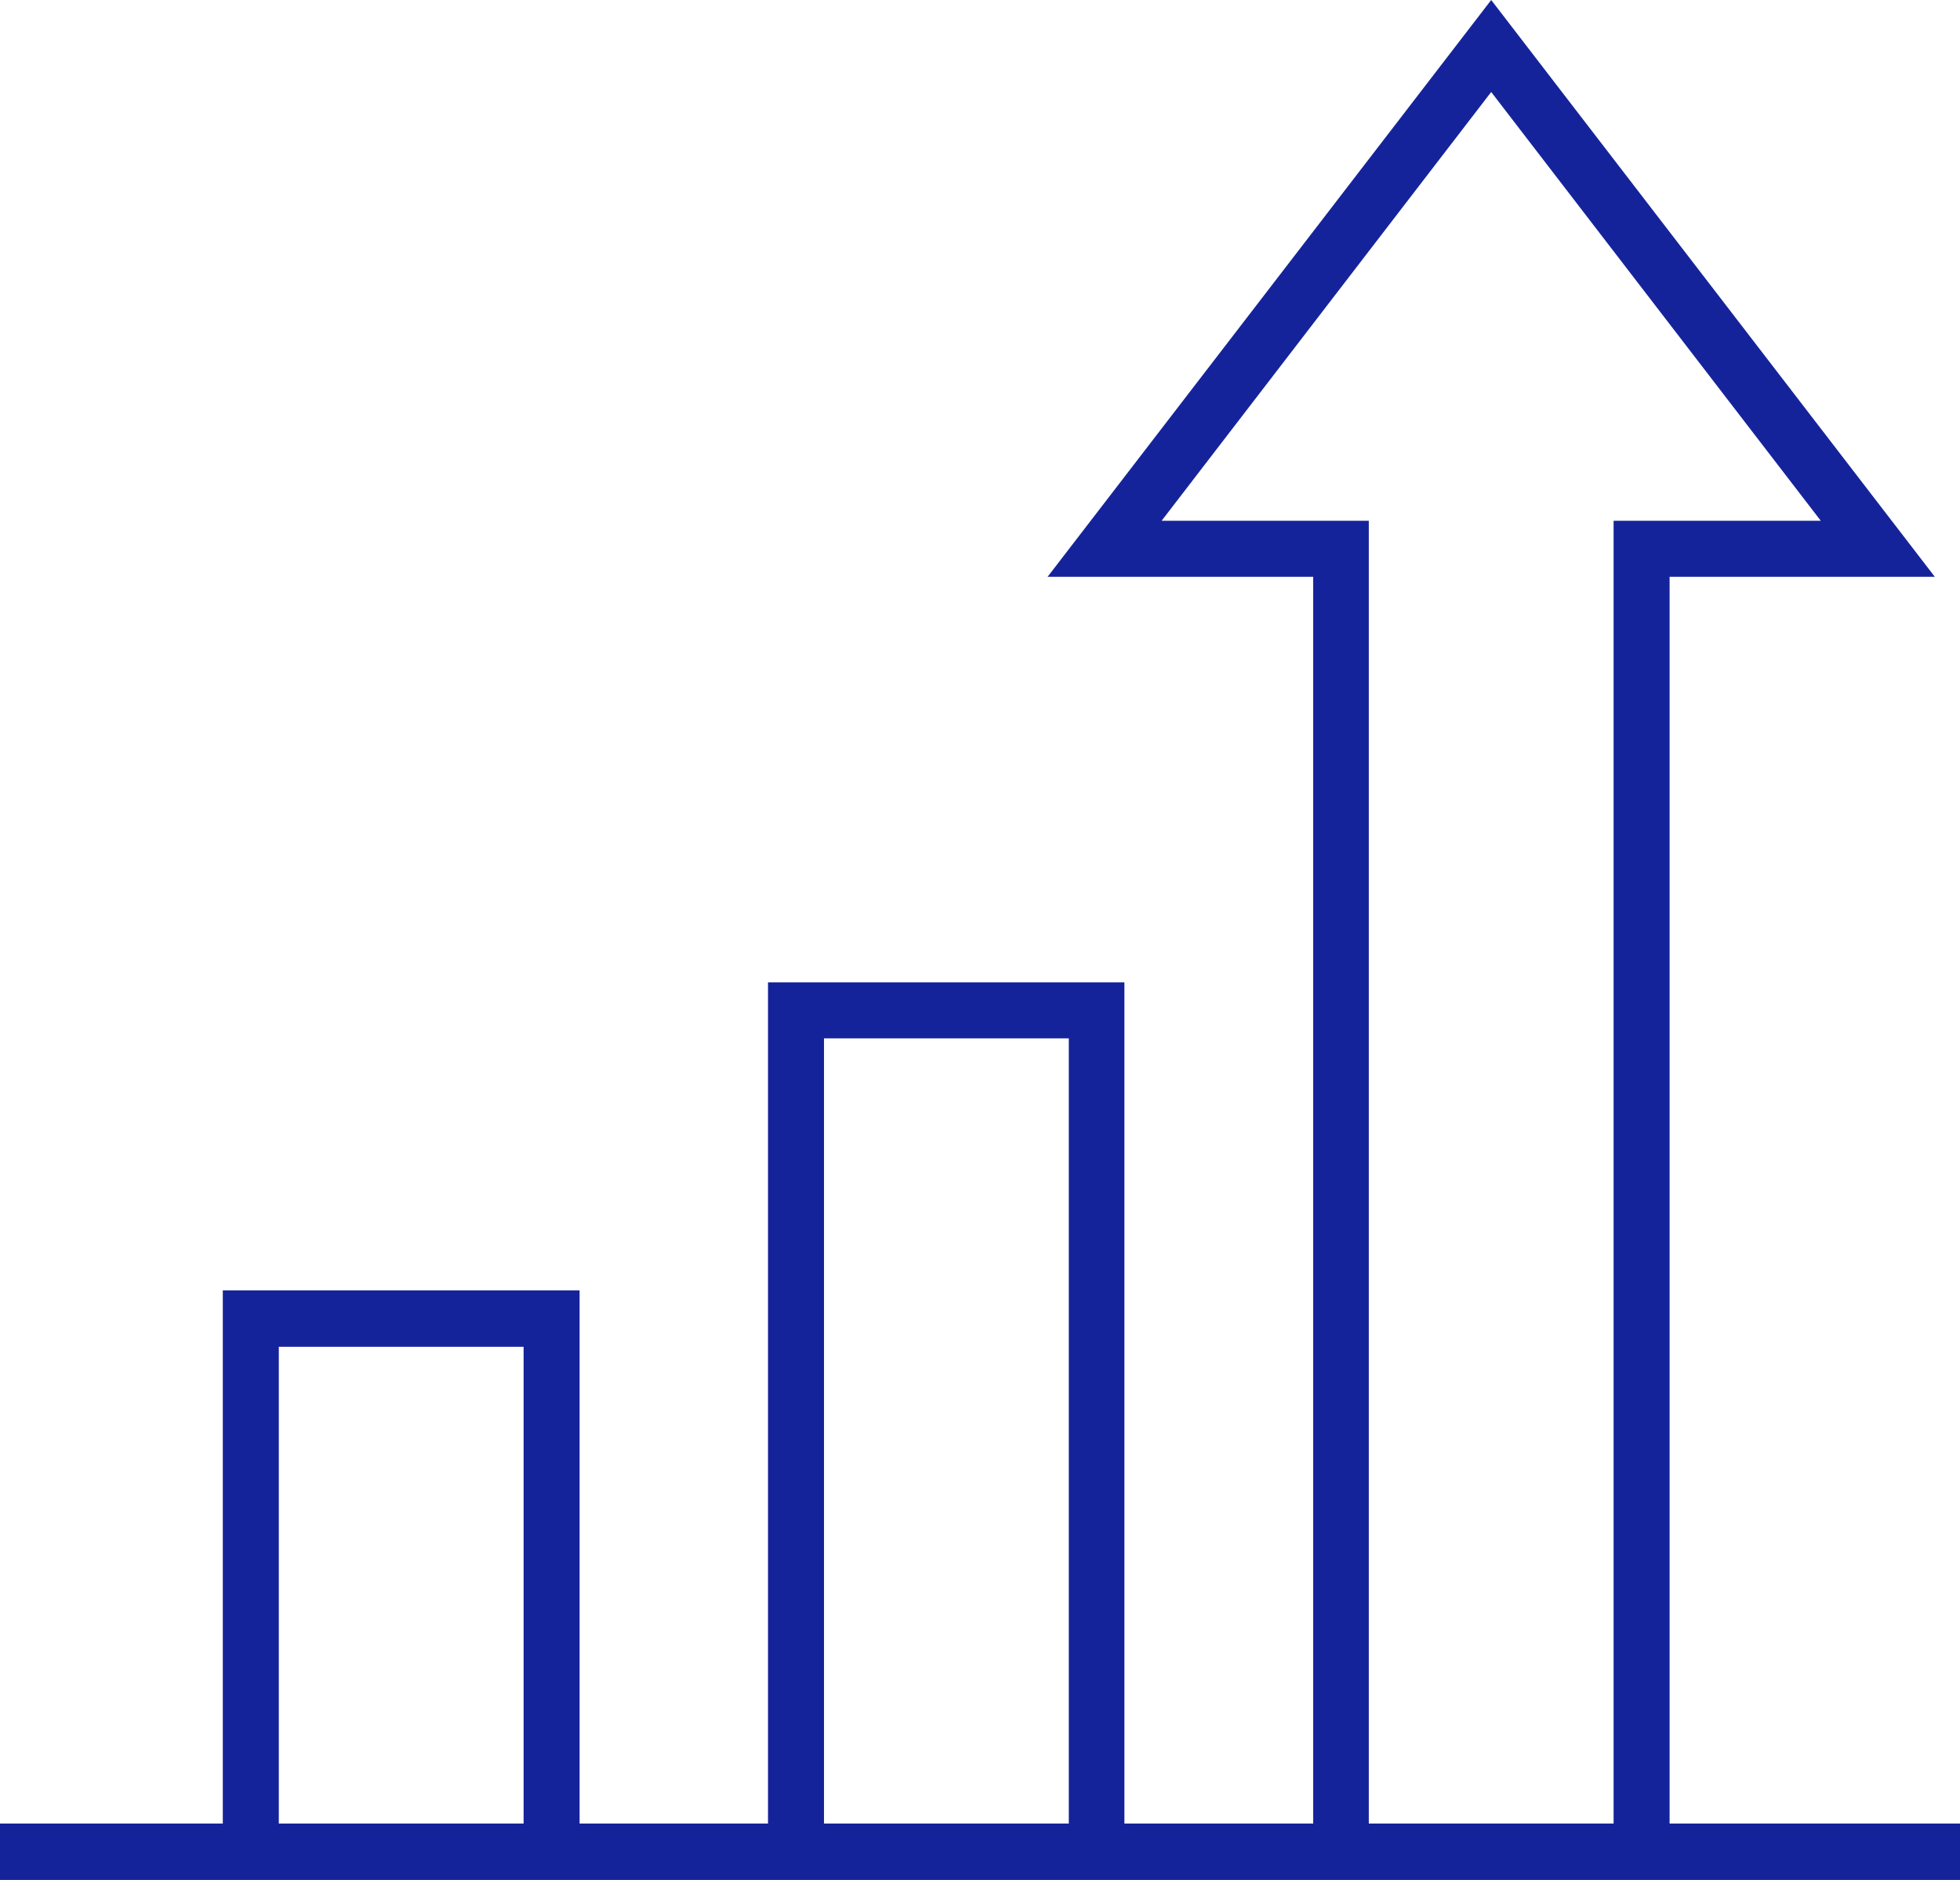 <svg xmlns="http://www.w3.org/2000/svg" width="49" height="47" viewBox="0 0 49 47">
  <defs>
    <style>
      .cls-1 {
        fill: #15239b;
        fill-rule: evenodd;
      }
    </style>
  </defs>
  <path id="texas_ico03.svg" class="cls-1" d="M1862.74,3303.42h6.63L1858.28,3289l-11.09,14.42h6.64v31.17h-4.72v-21.03h-8.91v21.03h-4.71v-13.33h-8.92v13.33H1821V3336h49v-1.41h-7.26v-31.17Zm-28.65,31.17h-6.12v-11.92h6.12v11.92Zm13.63,0h-6.12v-19.63h6.12v19.63Zm13.62-32.57v32.57h-6.12v-32.57h-5.18l8.24-10.72,8.24,10.72h-5.18Z" transform="translate(-1821 -3289)"/>
</svg>
